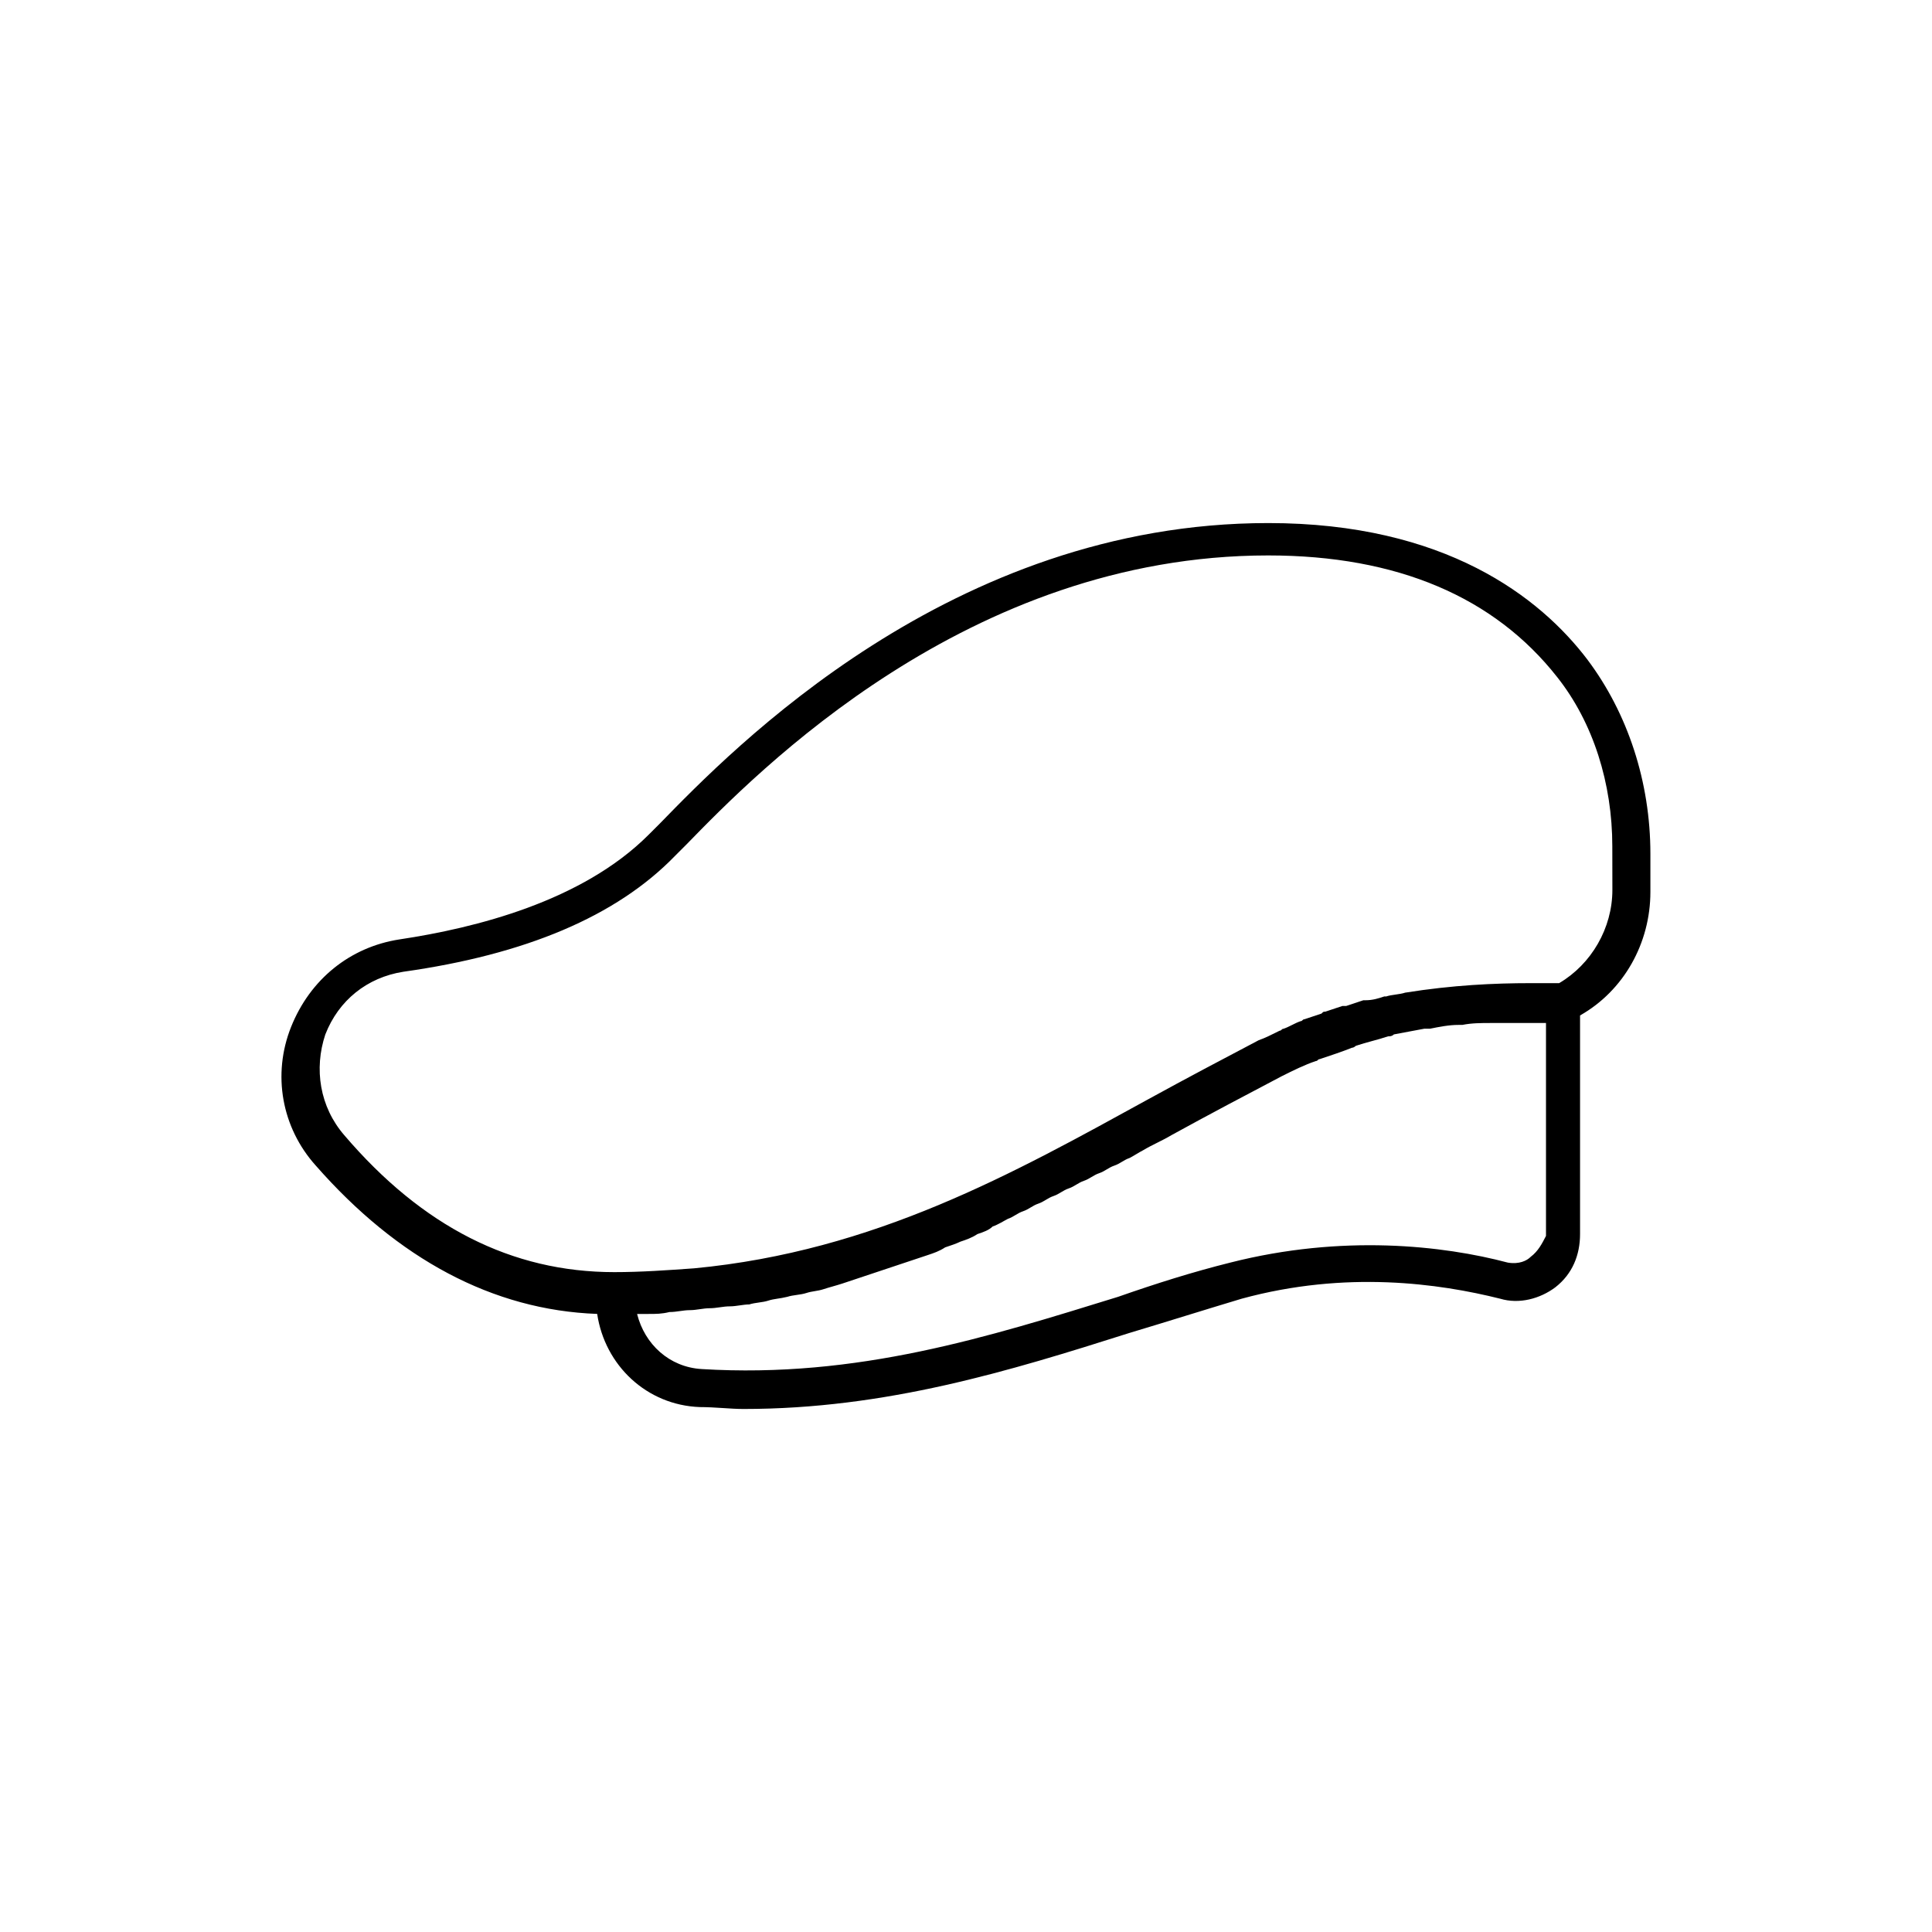 <?xml version="1.0" encoding="UTF-8"?>
<!-- The Best Svg Icon site in the world: iconSvg.co, Visit us! https://iconsvg.co -->
<svg fill="#000000" width="800px" height="800px" version="1.1" viewBox="144 144 512 512" xmlns="http://www.w3.org/2000/svg">
 <path d="m564.75 318.89c-12.594-16.625-37.785-36.273-84.641-36.273-84.137 0-142.07 59.953-161.22 79.602l-3.023 3.023c-17.633 17.633-45.848 24.688-66 27.711-13.098 2.016-23.68 10.578-28.719 23.176-5.039 12.594-2.519 26.703 6.551 36.777 21.664 24.688 46.855 38.289 74.562 39.297 2.016 13.602 13.098 24.184 27.207 24.688 4.031 0 8.062 0.504 11.586 0.504 37.785 0 70.535-10.078 102.27-20.152 10.078-3.023 19.648-6.047 29.727-9.07 27.711-7.559 52.395-4.031 68.52 0 5.039 1.512 10.578 0 14.609-3.023 4.535-3.527 6.551-8.566 6.551-14.105v-57.941c11.586-6.551 18.641-19.145 18.641-32.746v-10.078c0-19.145-6.047-37.281-16.625-51.387zm-15.117 158.2c-1.008 1.008-3.023 2.016-6.047 1.512-17.129-4.535-43.832-7.559-73.555 0-10.078 2.519-19.648 5.543-29.727 9.07-34.258 10.578-69.023 21.664-110.34 19.145-8.566-0.504-15.113-6.551-17.129-14.609h3.023c2.016 0 3.527 0 5.543-0.504 2.016 0 3.527-0.504 5.543-0.504 1.512 0 3.527-0.504 5.039-0.504 2.016 0 3.527-0.504 5.543-0.504 1.512 0 3.527-0.504 5.039-0.504 1.512-0.504 3.527-0.504 5.039-1.008s3.023-0.504 5.039-1.008c1.512-0.504 3.527-0.504 5.039-1.008 1.512-0.504 3.023-0.504 4.535-1.008 1.512-0.504 3.527-1.008 5.039-1.512 1.512-0.504 3.023-1.008 4.535-1.512s3.023-1.008 4.535-1.512c1.512-0.504 3.023-1.008 4.535-1.512l4.535-1.512c1.512-0.504 3.023-1.008 4.535-1.512 1.512-0.504 3.023-1.008 4.535-2.016 1.512-0.504 3.023-1.008 4.031-1.512 1.512-0.504 3.023-1.008 4.535-2.016 1.512-0.504 3.023-1.008 4.031-2.016 1.512-0.504 3.023-1.512 4.031-2.016 1.512-0.504 2.519-1.512 4.031-2.016 1.512-0.504 2.519-1.512 4.031-2.016 1.512-0.504 2.519-1.512 4.031-2.016 1.512-0.504 2.519-1.512 4.031-2.016 1.512-0.504 2.519-1.512 4.031-2.016 1.512-0.504 2.519-1.512 4.031-2.016 1.512-0.504 2.519-1.512 4.031-2.016 1.512-0.504 2.519-1.512 4.031-2.016 1.008-0.504 2.519-1.512 3.527-2.016 2.519-1.512 5.039-2.519 7.559-4.031 10.078-5.543 19.648-10.578 29.223-15.617 3.023-1.512 6.047-3.023 9.07-4.031 0.504 0 0.504-0.504 1.008-0.504 3.023-1.008 6.047-2.016 8.566-3.023 0.504 0 1.008-0.504 1.008-0.504 3.023-1.008 5.543-1.512 8.566-2.519 0.504 0 1.008 0 1.512-0.504 2.519-0.504 5.543-1.008 8.062-1.512h1.512c2.519-0.504 5.039-1.008 7.559-1.008h1.008c2.519-0.504 5.039-0.504 7.559-0.504h0.504 6.551 1.008 6.047 0.504v56.426c-1.047 2.023-2.055 4.039-4.07 5.551zm21.664-97.234c0 10.078-5.543 19.648-14.105 24.688h-0.504-1.512-1.512-3.527-0.504c-9.574 0-20.656 0.504-33.25 2.519-1.512 0.504-3.527 0.504-5.039 1.008h-0.504c-1.512 0.504-3.023 1.008-5.039 1.008h-0.504c-1.512 0.504-3.023 1.008-4.535 1.512h-1.008c-1.512 0.504-3.023 1.008-4.535 1.512-0.504 0-0.504 0-1.008 0.504-1.512 0.504-3.023 1.008-4.535 1.512-0.504 0-0.504 0.504-1.008 0.504-1.512 0.504-3.023 1.512-4.535 2.016-0.504 0-0.504 0.504-1.008 0.504-2.016 1.008-4.031 2.016-5.543 2.519-9.574 5.039-19.145 10.078-29.223 15.617-35.77 19.648-72.547 40.305-120.41 44.84-7.055 0.504-14.105 1.008-21.16 1.008-27.207 0-50.883-12.09-71.539-36.273-6.551-7.559-8.062-17.633-5.039-26.703 3.527-9.07 11.082-15.113 20.656-16.625 32.242-4.535 56.426-14.609 72.043-30.73l3.023-3.023c18.641-19.145 74.562-76.578 154.16-76.578 34.258 0 59.953 11.082 76.578 32.242 9.574 12.09 14.609 28.215 14.609 44.84z"/>
</svg>